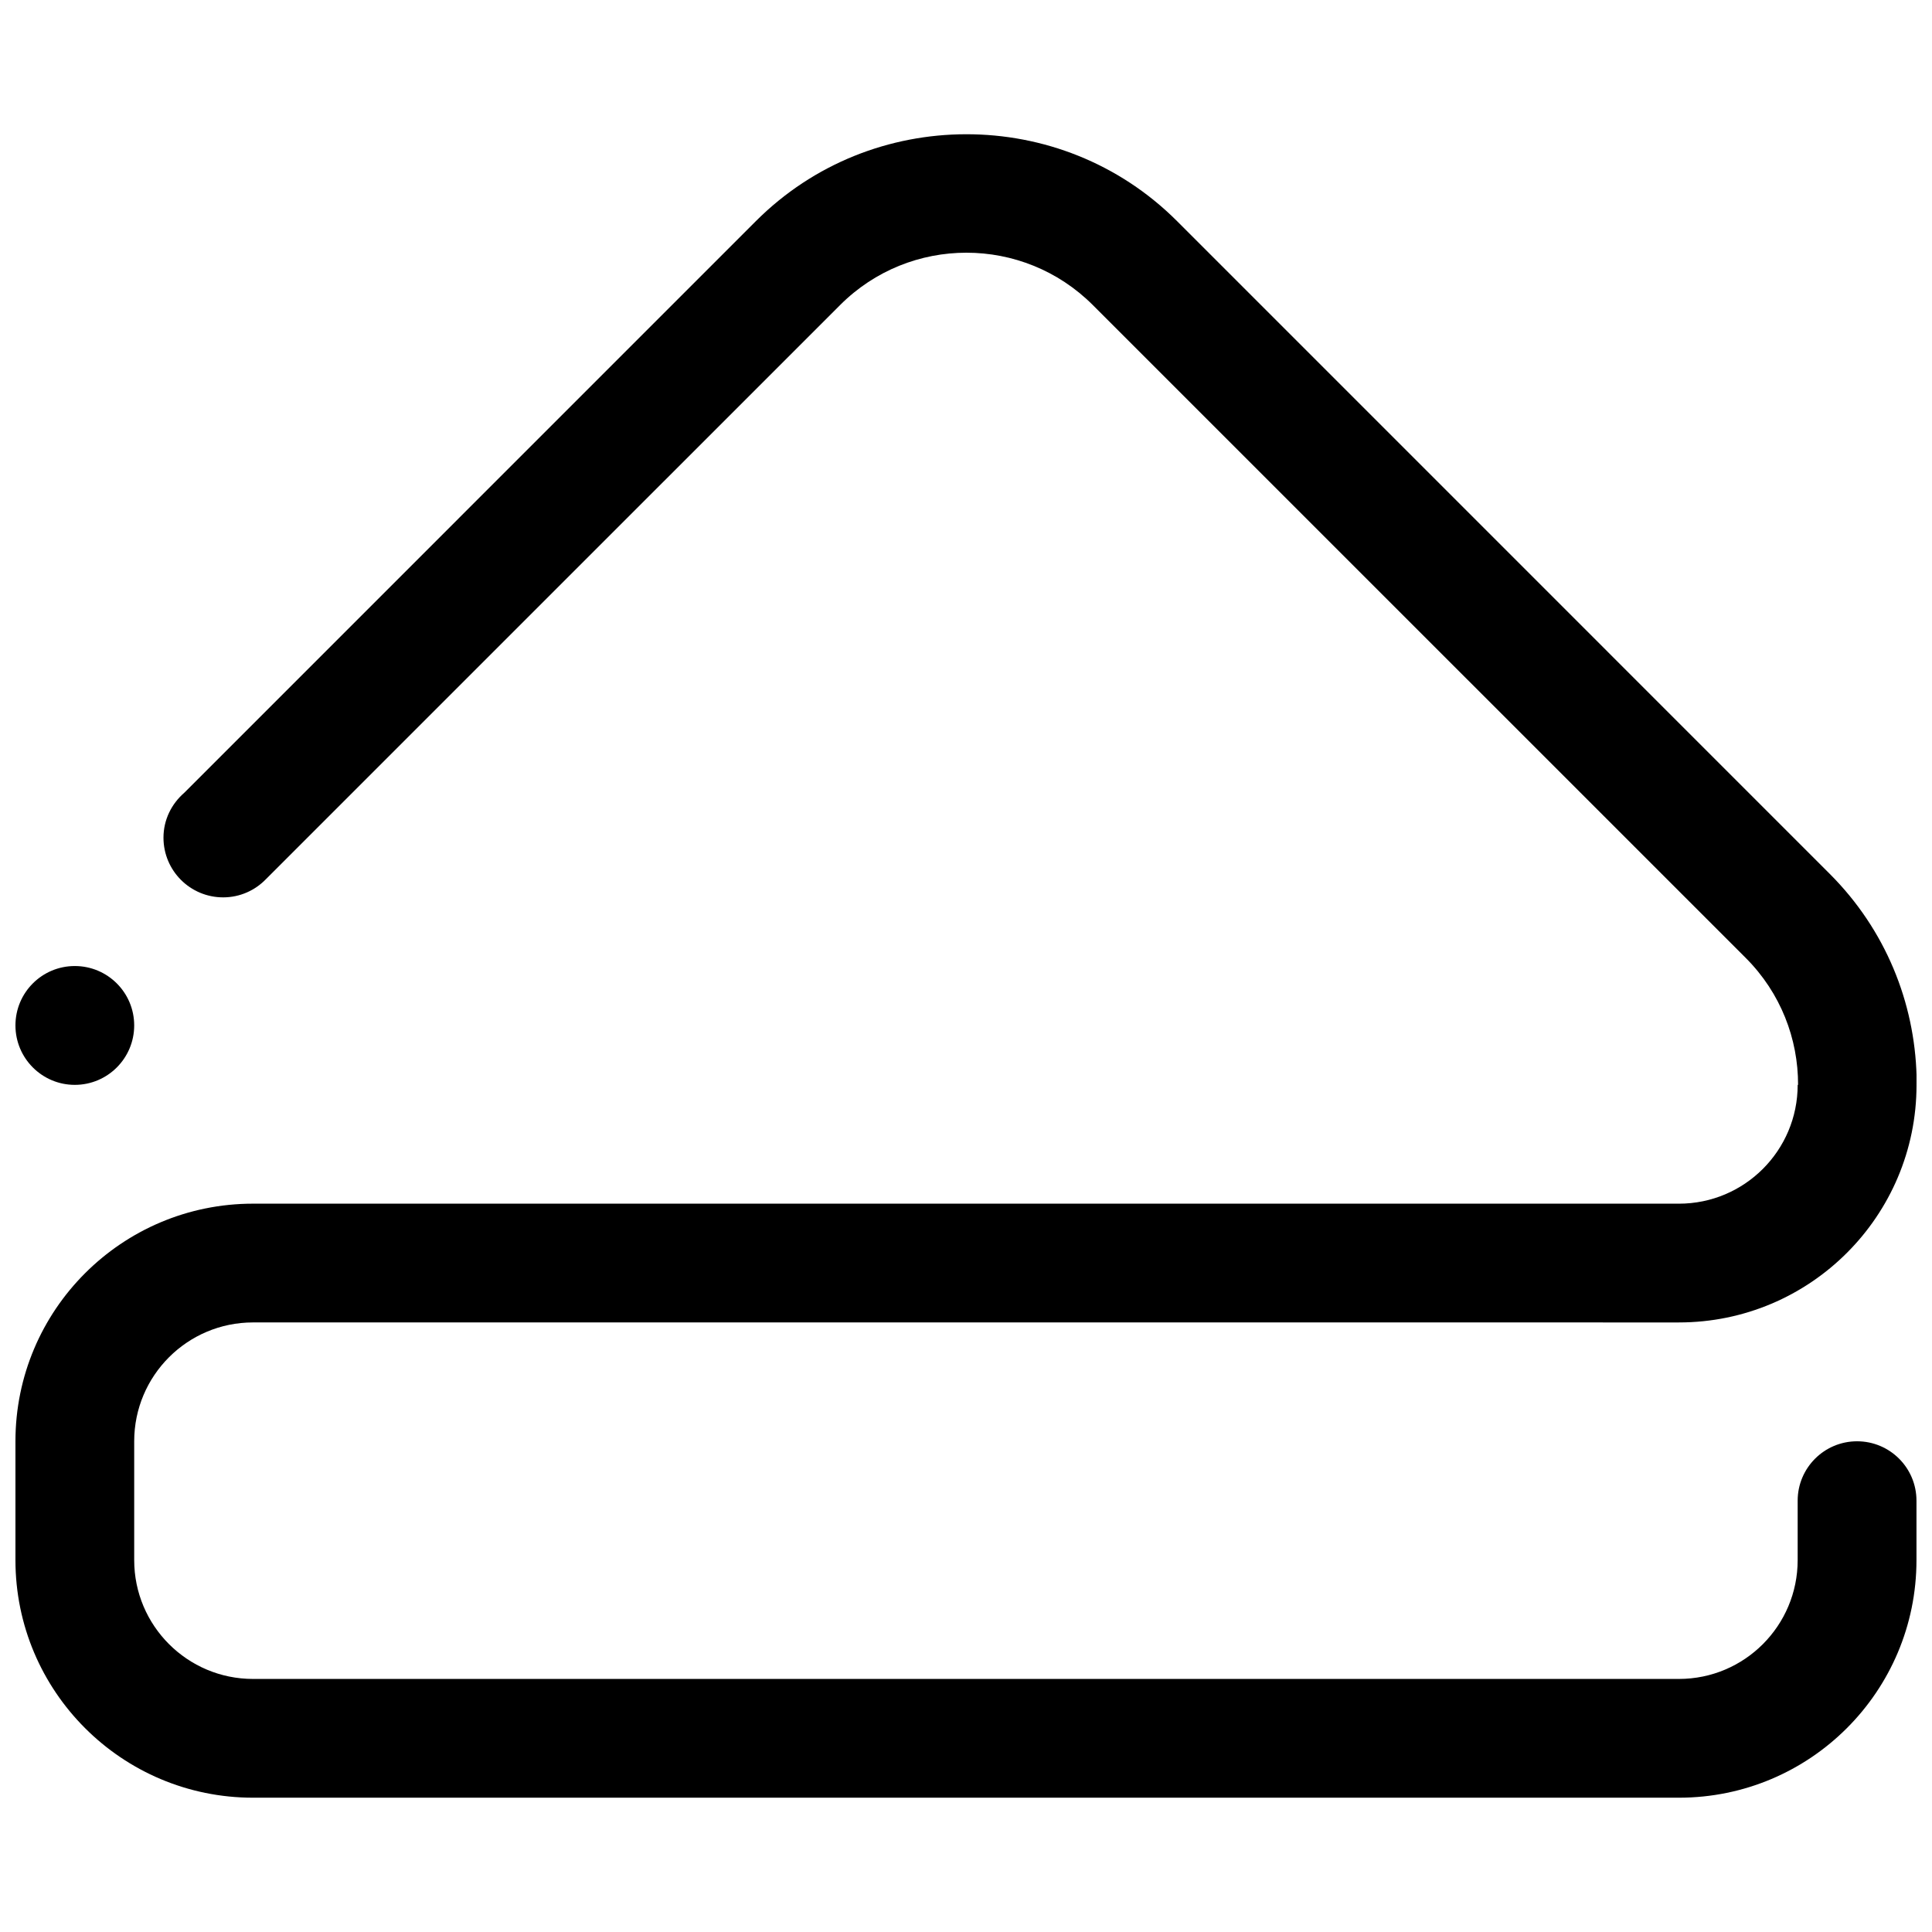<?xml version="1.0" encoding="UTF-8"?>
<!-- Uploaded to: SVG Repo, www.svgrepo.com, Generator: SVG Repo Mixer Tools -->
<svg width="800px" height="800px" version="1.1" viewBox="144 144 512 512" xmlns="http://www.w3.org/2000/svg">
 <defs>
  <clipPath id="a">
   <path d="m148.09 179h503.81v442h-503.81z"/>
  </clipPath>
 </defs>
 <g clip-path="url(#a)">
  <path d="m651.9 431.5c0 34.77-28.203 62.961-62.973 62.961l-377.87-0.004c-17.387 0-31.492 14.105-31.492 31.496v31.488c0 17.391 14.105 31.496 31.492 31.496h377.87c17.391 0 31.473-14.105 31.473-31.496v-15.742c0-8.703 7.059-15.742 15.742-15.742 8.703 0 15.742 7.043 15.742 15.742v15.742c0.004 34.781-28.184 62.969-62.957 62.969h-377.87c-34.773 0-62.965-28.188-62.965-62.969v-31.488c0-34.777 28.191-62.969 62.965-62.969h3.672l374.2 0.004c17.391 0 31.473-14.105 31.473-31.488h0.105c0.031-12.168-4.582-24.348-13.859-33.629l-173.04-173.03c-18.504-18.496-48.492-18.496-66.973 0l-152.16 152.15c-2.879 2.969-6.883 4.82-11.336 4.82-8.738 0-15.816-7.078-15.816-15.82 0-4.766 2.156-8.988 5.508-11.895l151.49-151.5c15.379-15.379 35.527-22.988 55.684-23.02 20.234-0.031 40.477 7.582 55.922 23.02l172.97 172.98c14.852 14.844 22.492 34.137 23.016 53.586-0.016 0.676-0.016 1.414-0.016 2.336zm-488.08 0c-8.684 0-15.727-7.066-15.727-15.754 0-8.703 7.043-15.738 15.727-15.738 8.703 0 15.742 7.039 15.742 15.738 0.004 8.688-7.039 15.754-15.742 15.754z" fill-rule="evenodd"/>
 </g>
</svg>